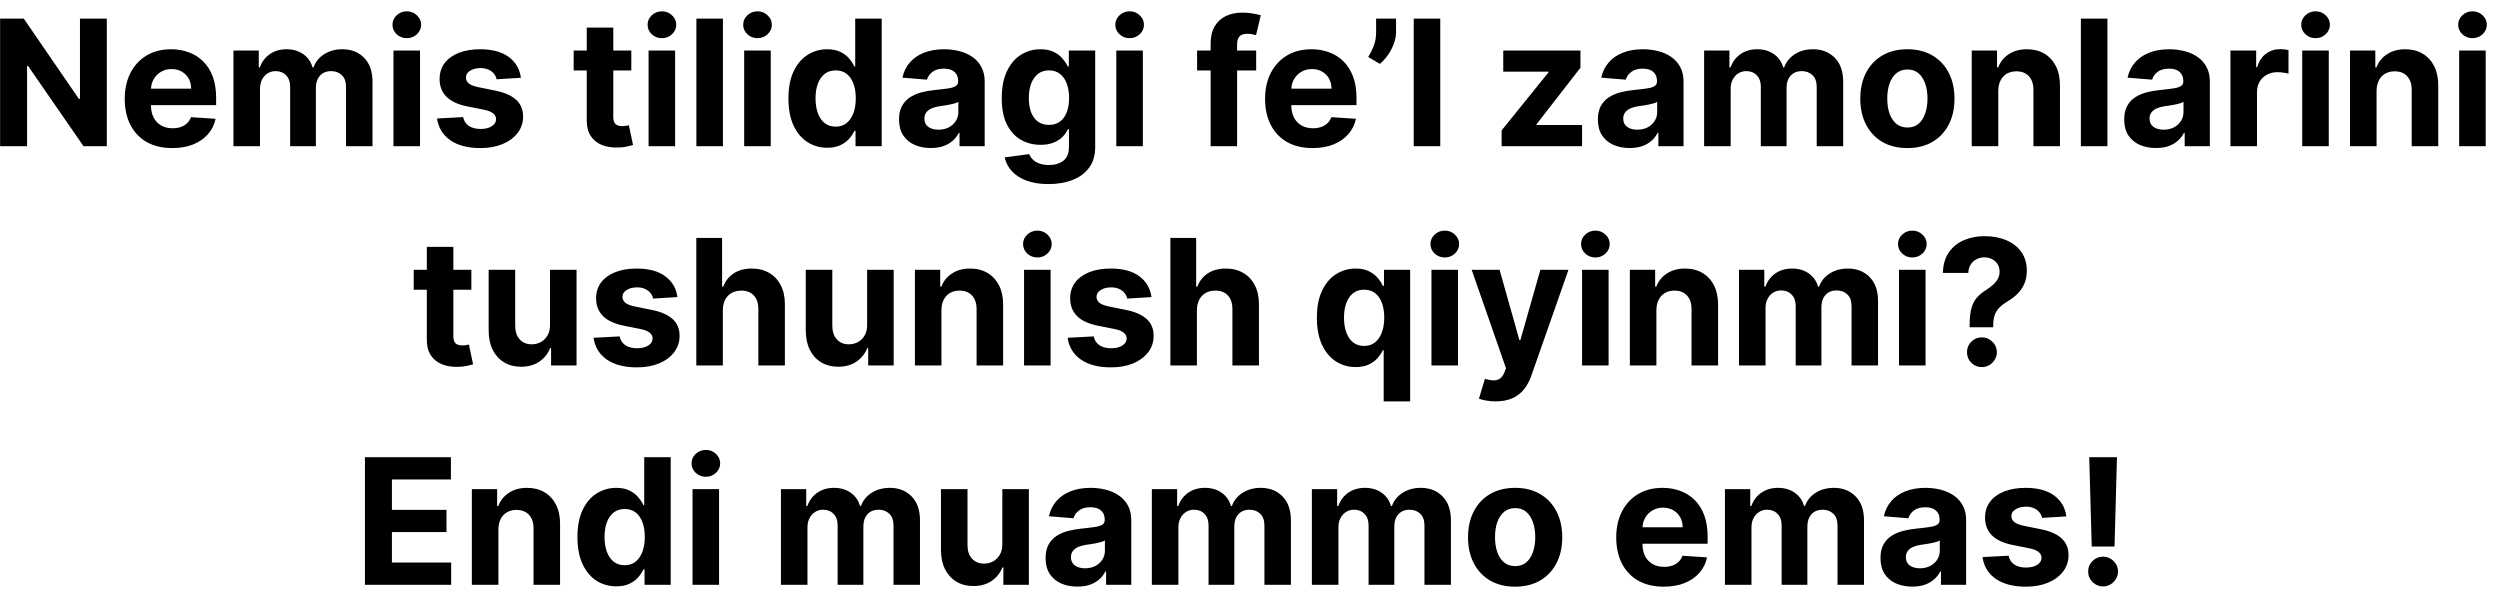 <?xml version="1.0" encoding="UTF-8"?> <svg xmlns="http://www.w3.org/2000/svg" width="171" height="41" viewBox="0 0 171 41" fill="none"><path d="M7.306 1.273V10H5.713L1.916 4.507H1.852V10H0.007V1.273H1.626L5.393 6.761H5.47V1.273H7.306ZM11.78 10.128C11.106 10.128 10.527 9.991 10.041 9.719C9.558 9.443 9.186 9.054 8.925 8.551C8.663 8.045 8.532 7.447 8.532 6.757C8.532 6.084 8.663 5.493 8.925 4.984C9.186 4.476 9.554 4.08 10.028 3.795C10.505 3.511 11.065 3.369 11.707 3.369C12.139 3.369 12.541 3.439 12.913 3.578C13.288 3.714 13.615 3.92 13.893 4.196C14.175 4.472 14.393 4.818 14.55 5.236C14.706 5.651 14.784 6.136 14.784 6.693V7.192H9.257V6.067H13.075C13.075 5.805 13.018 5.574 12.905 5.372C12.791 5.17 12.633 5.013 12.432 4.899C12.233 4.783 12.001 4.724 11.737 4.724C11.461 4.724 11.217 4.788 11.004 4.916C10.794 5.041 10.629 5.21 10.51 5.423C10.39 5.634 10.329 5.868 10.326 6.126V7.196C10.326 7.52 10.386 7.8 10.505 8.036C10.628 8.271 10.8 8.453 11.021 8.581C11.243 8.709 11.505 8.773 11.809 8.773C12.011 8.773 12.196 8.744 12.364 8.688C12.531 8.631 12.675 8.545 12.794 8.432C12.913 8.318 13.004 8.179 13.067 8.014L14.746 8.125C14.66 8.528 14.486 8.881 14.221 9.182C13.96 9.48 13.622 9.713 13.207 9.881C12.795 10.046 12.319 10.128 11.78 10.128ZM15.969 10V3.455H17.699V4.609H17.775C17.912 4.226 18.139 3.923 18.457 3.702C18.775 3.48 19.156 3.369 19.599 3.369C20.048 3.369 20.43 3.482 20.746 3.706C21.061 3.928 21.271 4.229 21.376 4.609H21.444C21.578 4.234 21.819 3.935 22.169 3.71C22.521 3.483 22.937 3.369 23.417 3.369C24.028 3.369 24.524 3.564 24.905 3.953C25.288 4.339 25.48 4.888 25.48 5.598V10H23.669V5.956C23.669 5.592 23.572 5.32 23.379 5.138C23.186 4.956 22.944 4.865 22.655 4.865C22.325 4.865 22.068 4.97 21.883 5.18C21.699 5.388 21.606 5.662 21.606 6.003V10H19.846V5.918C19.846 5.597 19.754 5.341 19.569 5.151C19.388 4.96 19.148 4.865 18.849 4.865C18.648 4.865 18.466 4.916 18.304 5.018C18.145 5.118 18.018 5.259 17.924 5.44C17.831 5.619 17.784 5.83 17.784 6.071V10H15.969ZM26.914 10V3.455H28.729V10H26.914ZM27.826 2.611C27.556 2.611 27.324 2.521 27.131 2.342C26.941 2.161 26.846 1.943 26.846 1.69C26.846 1.44 26.941 1.226 27.131 1.047C27.324 0.865 27.556 0.774 27.826 0.774C28.096 0.774 28.326 0.865 28.516 1.047C28.709 1.226 28.806 1.44 28.806 1.69C28.806 1.943 28.709 2.161 28.516 2.342C28.326 2.521 28.096 2.611 27.826 2.611ZM35.629 5.321L33.968 5.423C33.939 5.281 33.878 5.153 33.784 5.04C33.691 4.923 33.567 4.831 33.413 4.763C33.263 4.692 33.083 4.656 32.872 4.656C32.591 4.656 32.354 4.716 32.161 4.835C31.968 4.952 31.871 5.108 31.871 5.304C31.871 5.46 31.933 5.592 32.058 5.7C32.183 5.808 32.398 5.895 32.702 5.96L33.886 6.199C34.523 6.33 34.997 6.54 35.31 6.83C35.622 7.119 35.779 7.5 35.779 7.972C35.779 8.401 35.652 8.777 35.399 9.101C35.149 9.425 34.806 9.678 34.368 9.859C33.933 10.038 33.432 10.128 32.864 10.128C31.997 10.128 31.307 9.947 30.793 9.587C30.281 9.223 29.982 8.729 29.894 8.104L31.679 8.01C31.733 8.274 31.864 8.476 32.071 8.615C32.279 8.751 32.544 8.82 32.868 8.82C33.186 8.82 33.442 8.759 33.635 8.636C33.831 8.511 33.931 8.351 33.933 8.155C33.931 7.99 33.861 7.855 33.725 7.75C33.588 7.642 33.378 7.56 33.094 7.503L31.96 7.277C31.321 7.149 30.845 6.928 30.533 6.612C30.223 6.297 30.068 5.895 30.068 5.406C30.068 4.986 30.182 4.624 30.409 4.32C30.639 4.016 30.962 3.781 31.377 3.616C31.794 3.452 32.283 3.369 32.843 3.369C33.669 3.369 34.32 3.544 34.794 3.893C35.272 4.243 35.55 4.719 35.629 5.321ZM43.181 3.455V4.818H39.239V3.455H43.181ZM40.134 1.886H41.949V7.989C41.949 8.156 41.975 8.287 42.026 8.381C42.077 8.472 42.148 8.536 42.239 8.572C42.333 8.609 42.441 8.628 42.563 8.628C42.648 8.628 42.733 8.621 42.818 8.607C42.904 8.589 42.969 8.577 43.014 8.568L43.3 9.919C43.209 9.947 43.081 9.98 42.916 10.017C42.752 10.057 42.551 10.081 42.316 10.089C41.878 10.107 41.495 10.048 41.165 9.915C40.838 9.781 40.584 9.574 40.402 9.293C40.22 9.011 40.131 8.656 40.134 8.227V1.886ZM44.363 10V3.455H46.178V10H44.363ZM45.275 2.611C45.005 2.611 44.774 2.521 44.58 2.342C44.39 2.161 44.295 1.943 44.295 1.69C44.295 1.44 44.39 1.226 44.58 1.047C44.774 0.865 45.005 0.774 45.275 0.774C45.545 0.774 45.775 0.865 45.965 1.047C46.159 1.226 46.255 1.44 46.255 1.69C46.255 1.943 46.159 2.161 45.965 2.342C45.775 2.521 45.545 2.611 45.275 2.611ZM49.448 1.273V10H47.633V1.273H49.448ZM50.902 10V3.455H52.718V10H50.902ZM51.814 2.611C51.544 2.611 51.313 2.521 51.12 2.342C50.929 2.161 50.834 1.943 50.834 1.69C50.834 1.44 50.929 1.226 51.12 1.047C51.313 0.865 51.544 0.774 51.814 0.774C52.084 0.774 52.314 0.865 52.504 1.047C52.698 1.226 52.794 1.44 52.794 1.69C52.794 1.943 52.698 2.161 52.504 2.342C52.314 2.521 52.084 2.611 51.814 2.611ZM56.584 10.107C56.087 10.107 55.636 9.979 55.233 9.723C54.832 9.464 54.514 9.085 54.278 8.585C54.045 8.082 53.929 7.466 53.929 6.736C53.929 5.986 54.05 5.362 54.291 4.865C54.532 4.365 54.853 3.991 55.254 3.744C55.657 3.494 56.099 3.369 56.579 3.369C56.946 3.369 57.251 3.432 57.496 3.557C57.743 3.679 57.942 3.832 58.092 4.017C58.246 4.199 58.362 4.378 58.442 4.554H58.497V1.273H60.308V10H58.518V8.952H58.442C58.356 9.134 58.236 9.314 58.079 9.493C57.926 9.669 57.726 9.815 57.478 9.932C57.234 10.048 56.936 10.107 56.584 10.107ZM57.159 8.662C57.452 8.662 57.699 8.582 57.9 8.423C58.105 8.261 58.261 8.036 58.369 7.746C58.48 7.456 58.535 7.116 58.535 6.727C58.535 6.338 58.481 6 58.373 5.713C58.265 5.426 58.109 5.205 57.905 5.048C57.7 4.892 57.452 4.814 57.159 4.814C56.861 4.814 56.609 4.895 56.405 5.057C56.2 5.219 56.045 5.443 55.94 5.73C55.835 6.017 55.782 6.349 55.782 6.727C55.782 7.108 55.835 7.445 55.94 7.737C56.048 8.027 56.203 8.254 56.405 8.419C56.609 8.581 56.861 8.662 57.159 8.662ZM63.667 10.124C63.249 10.124 62.877 10.051 62.551 9.906C62.224 9.759 61.965 9.541 61.775 9.254C61.587 8.964 61.494 8.604 61.494 8.172C61.494 7.808 61.56 7.503 61.694 7.256C61.828 7.009 62.009 6.81 62.239 6.659C62.47 6.509 62.731 6.395 63.024 6.318C63.319 6.241 63.629 6.188 63.953 6.156C64.333 6.116 64.64 6.08 64.873 6.045C65.106 6.009 65.275 5.955 65.38 5.884C65.485 5.812 65.538 5.707 65.538 5.568V5.543C65.538 5.273 65.453 5.064 65.282 4.916C65.115 4.768 64.876 4.695 64.566 4.695C64.24 4.695 63.98 4.767 63.786 4.912C63.593 5.054 63.465 5.233 63.403 5.449L61.724 5.312C61.809 4.915 61.977 4.571 62.227 4.281C62.477 3.989 62.799 3.764 63.194 3.608C63.592 3.449 64.052 3.369 64.575 3.369C64.938 3.369 65.286 3.412 65.619 3.497C65.954 3.582 66.251 3.714 66.509 3.893C66.771 4.072 66.977 4.303 67.127 4.584C67.278 4.862 67.353 5.196 67.353 5.585V10H65.632V9.092H65.58C65.475 9.297 65.335 9.477 65.159 9.634C64.982 9.787 64.771 9.908 64.524 9.996C64.276 10.081 63.991 10.124 63.667 10.124ZM64.187 8.871C64.454 8.871 64.69 8.818 64.894 8.713C65.099 8.605 65.259 8.46 65.376 8.278C65.492 8.097 65.551 7.891 65.551 7.661V6.966C65.494 7.003 65.416 7.037 65.316 7.068C65.22 7.097 65.11 7.124 64.988 7.149C64.866 7.172 64.744 7.193 64.622 7.213C64.499 7.23 64.389 7.246 64.289 7.26C64.076 7.291 63.89 7.341 63.731 7.409C63.572 7.477 63.448 7.57 63.36 7.686C63.272 7.8 63.228 7.942 63.228 8.112C63.228 8.359 63.318 8.548 63.497 8.679C63.678 8.807 63.909 8.871 64.187 8.871ZM71.71 12.591C71.122 12.591 70.618 12.51 70.198 12.348C69.78 12.189 69.448 11.972 69.201 11.696C68.953 11.421 68.793 11.111 68.719 10.767L70.398 10.541C70.449 10.672 70.53 10.794 70.641 10.908C70.752 11.021 70.898 11.112 71.08 11.18C71.264 11.251 71.489 11.287 71.753 11.287C72.148 11.287 72.473 11.19 72.729 10.997C72.987 10.807 73.117 10.487 73.117 10.038V8.841H73.04C72.96 9.023 72.841 9.195 72.682 9.357C72.523 9.518 72.318 9.651 72.068 9.753C71.818 9.855 71.52 9.906 71.174 9.906C70.682 9.906 70.235 9.793 69.831 9.565C69.431 9.335 69.111 8.984 68.872 8.513C68.636 8.038 68.519 7.439 68.519 6.714C68.519 5.973 68.639 5.354 68.881 4.857C69.122 4.359 69.443 3.987 69.844 3.74C70.247 3.493 70.689 3.369 71.169 3.369C71.536 3.369 71.843 3.432 72.09 3.557C72.337 3.679 72.536 3.832 72.686 4.017C72.84 4.199 72.958 4.378 73.04 4.554H73.108V3.455H74.911V10.064C74.911 10.621 74.774 11.087 74.502 11.462C74.229 11.837 73.851 12.118 73.368 12.305C72.888 12.496 72.335 12.591 71.71 12.591ZM71.749 8.543C72.041 8.543 72.288 8.47 72.49 8.325C72.695 8.178 72.851 7.967 72.959 7.695C73.07 7.419 73.125 7.089 73.125 6.706C73.125 6.322 73.071 5.99 72.963 5.709C72.855 5.425 72.699 5.205 72.495 5.048C72.29 4.892 72.041 4.814 71.749 4.814C71.451 4.814 71.199 4.895 70.995 5.057C70.79 5.216 70.635 5.438 70.53 5.722C70.425 6.006 70.372 6.334 70.372 6.706C70.372 7.084 70.425 7.411 70.53 7.686C70.638 7.959 70.793 8.17 70.995 8.321C71.199 8.469 71.451 8.543 71.749 8.543ZM76.355 10V3.455H78.171V10H76.355ZM77.267 2.611C76.997 2.611 76.766 2.521 76.573 2.342C76.382 2.161 76.287 1.943 76.287 1.69C76.287 1.44 76.382 1.226 76.573 1.047C76.766 0.865 76.997 0.774 77.267 0.774C77.537 0.774 77.767 0.865 77.958 1.047C78.151 1.226 78.247 1.44 78.247 1.69C78.247 1.943 78.151 2.161 77.958 2.342C77.767 2.521 77.537 2.611 77.267 2.611ZM85.922 3.455V4.818H81.882V3.455H85.922ZM82.807 10V2.982C82.807 2.507 82.899 2.114 83.084 1.801C83.272 1.489 83.527 1.254 83.851 1.098C84.175 0.942 84.543 0.864 84.955 0.864C85.233 0.864 85.487 0.885 85.718 0.928C85.951 0.97 86.124 1.009 86.237 1.043L85.913 2.406C85.843 2.384 85.754 2.362 85.649 2.342C85.547 2.322 85.442 2.312 85.334 2.312C85.067 2.312 84.881 2.375 84.776 2.5C84.671 2.622 84.618 2.794 84.618 3.016V10H82.807ZM89.78 10.128C89.106 10.128 88.527 9.991 88.041 9.719C87.558 9.443 87.186 9.054 86.924 8.551C86.663 8.045 86.532 7.447 86.532 6.757C86.532 6.084 86.663 5.493 86.924 4.984C87.186 4.476 87.554 4.08 88.028 3.795C88.505 3.511 89.065 3.369 89.707 3.369C90.139 3.369 90.541 3.439 90.913 3.578C91.288 3.714 91.615 3.92 91.893 4.196C92.174 4.472 92.393 4.818 92.549 5.236C92.706 5.651 92.784 6.136 92.784 6.693V7.192H87.257V6.067H91.075C91.075 5.805 91.018 5.574 90.905 5.372C90.791 5.17 90.633 5.013 90.432 4.899C90.233 4.783 90.001 4.724 89.737 4.724C89.462 4.724 89.217 4.788 89.004 4.916C88.794 5.041 88.629 5.21 88.51 5.423C88.39 5.634 88.329 5.868 88.326 6.126V7.196C88.326 7.52 88.386 7.8 88.505 8.036C88.628 8.271 88.799 8.453 89.021 8.581C89.243 8.709 89.505 8.773 89.809 8.773C90.011 8.773 90.196 8.744 90.364 8.688C90.531 8.631 90.674 8.545 90.794 8.432C90.913 8.318 91.004 8.179 91.067 8.014L92.746 8.125C92.66 8.528 92.486 8.881 92.221 9.182C91.96 9.48 91.622 9.713 91.207 9.881C90.795 10.046 90.319 10.128 89.78 10.128ZM95.49 1.273V2.193C95.49 2.455 95.439 2.722 95.337 2.994C95.237 3.264 95.103 3.52 94.936 3.761C94.768 4 94.585 4.203 94.386 4.371L93.585 3.898C93.727 3.673 93.852 3.425 93.96 3.152C94.071 2.879 94.126 2.562 94.126 2.202V1.273H95.49ZM98.514 1.273V10H96.699V1.273H98.514ZM102.712 10V8.918L105.916 4.95V4.903H102.823V3.455H108.102V4.635L105.094 8.504V8.551H108.213V10H102.712ZM111.468 10.124C111.05 10.124 110.678 10.051 110.351 9.906C110.025 9.759 109.766 9.541 109.576 9.254C109.388 8.964 109.295 8.604 109.295 8.172C109.295 7.808 109.361 7.503 109.495 7.256C109.628 7.009 109.81 6.81 110.04 6.659C110.27 6.509 110.532 6.395 110.824 6.318C111.12 6.241 111.43 6.188 111.753 6.156C112.134 6.116 112.441 6.08 112.674 6.045C112.907 6.009 113.076 5.955 113.181 5.884C113.286 5.812 113.339 5.707 113.339 5.568V5.543C113.339 5.273 113.253 5.064 113.083 4.916C112.915 4.768 112.677 4.695 112.367 4.695C112.04 4.695 111.78 4.767 111.587 4.912C111.394 5.054 111.266 5.233 111.204 5.449L109.525 5.312C109.61 4.915 109.778 4.571 110.028 4.281C110.278 3.989 110.6 3.764 110.995 3.608C111.393 3.449 111.853 3.369 112.376 3.369C112.739 3.369 113.087 3.412 113.42 3.497C113.755 3.582 114.052 3.714 114.31 3.893C114.572 4.072 114.778 4.303 114.928 4.584C115.079 4.862 115.154 5.196 115.154 5.585V10H113.432V9.092H113.381C113.276 9.297 113.135 9.477 112.959 9.634C112.783 9.787 112.572 9.908 112.324 9.996C112.077 10.081 111.792 10.124 111.468 10.124ZM111.988 8.871C112.255 8.871 112.491 8.818 112.695 8.713C112.9 8.605 113.06 8.46 113.177 8.278C113.293 8.097 113.351 7.891 113.351 7.661V6.966C113.295 7.003 113.216 7.037 113.117 7.068C113.02 7.097 112.911 7.124 112.789 7.149C112.667 7.172 112.545 7.193 112.422 7.213C112.3 7.23 112.189 7.246 112.09 7.26C111.877 7.291 111.691 7.341 111.532 7.409C111.373 7.477 111.249 7.57 111.161 7.686C111.073 7.8 111.029 7.942 111.029 8.112C111.029 8.359 111.118 8.548 111.297 8.679C111.479 8.807 111.709 8.871 111.988 8.871ZM116.562 10V3.455H118.292V4.609H118.369C118.506 4.226 118.733 3.923 119.051 3.702C119.369 3.48 119.75 3.369 120.193 3.369C120.642 3.369 121.024 3.482 121.339 3.706C121.655 3.928 121.865 4.229 121.97 4.609H122.038C122.172 4.234 122.413 3.935 122.763 3.71C123.115 3.483 123.531 3.369 124.011 3.369C124.622 3.369 125.118 3.564 125.498 3.953C125.882 4.339 126.074 4.888 126.074 5.598V10H124.263V5.956C124.263 5.592 124.166 5.32 123.973 5.138C123.78 4.956 123.538 4.865 123.248 4.865C122.919 4.865 122.662 4.97 122.477 5.18C122.292 5.388 122.2 5.662 122.2 6.003V10H120.44V5.918C120.44 5.597 120.348 5.341 120.163 5.151C119.981 4.96 119.741 4.865 119.443 4.865C119.241 4.865 119.059 4.916 118.898 5.018C118.738 5.118 118.612 5.259 118.518 5.44C118.425 5.619 118.378 5.83 118.378 6.071V10H116.562ZM130.465 10.128C129.803 10.128 129.231 9.987 128.748 9.706C128.268 9.422 127.897 9.027 127.635 8.521C127.374 8.013 127.243 7.423 127.243 6.753C127.243 6.077 127.374 5.486 127.635 4.98C127.897 4.472 128.268 4.077 128.748 3.795C129.231 3.511 129.803 3.369 130.465 3.369C131.127 3.369 131.698 3.511 132.178 3.795C132.661 4.077 133.033 4.472 133.295 4.98C133.556 5.486 133.687 6.077 133.687 6.753C133.687 7.423 133.556 8.013 133.295 8.521C133.033 9.027 132.661 9.422 132.178 9.706C131.698 9.987 131.127 10.128 130.465 10.128ZM130.474 8.722C130.775 8.722 131.026 8.636 131.228 8.466C131.43 8.293 131.581 8.057 131.684 7.759C131.789 7.46 131.841 7.121 131.841 6.74C131.841 6.359 131.789 6.02 131.684 5.722C131.581 5.423 131.43 5.188 131.228 5.014C131.026 4.841 130.775 4.754 130.474 4.754C130.17 4.754 129.914 4.841 129.706 5.014C129.502 5.188 129.347 5.423 129.242 5.722C129.14 6.02 129.089 6.359 129.089 6.74C129.089 7.121 129.14 7.46 129.242 7.759C129.347 8.057 129.502 8.293 129.706 8.466C129.914 8.636 130.17 8.722 130.474 8.722ZM136.682 6.216V10H134.867V3.455H136.597V4.609H136.674C136.819 4.229 137.062 3.928 137.403 3.706C137.743 3.482 138.157 3.369 138.643 3.369C139.097 3.369 139.493 3.469 139.831 3.668C140.17 3.866 140.432 4.151 140.62 4.52C140.807 4.886 140.901 5.324 140.901 5.832V10H139.086V6.156C139.089 5.756 138.986 5.443 138.779 5.219C138.572 4.991 138.286 4.878 137.922 4.878C137.678 4.878 137.462 4.93 137.275 5.036C137.09 5.141 136.945 5.294 136.84 5.496C136.738 5.695 136.685 5.935 136.682 6.216ZM144.147 1.273V10H142.332V1.273H144.147ZM147.468 10.124C147.05 10.124 146.678 10.051 146.351 9.906C146.025 9.759 145.766 9.541 145.576 9.254C145.388 8.964 145.295 8.604 145.295 8.172C145.295 7.808 145.361 7.503 145.495 7.256C145.628 7.009 145.81 6.81 146.04 6.659C146.27 6.509 146.532 6.395 146.824 6.318C147.12 6.241 147.43 6.188 147.753 6.156C148.134 6.116 148.441 6.08 148.674 6.045C148.907 6.009 149.076 5.955 149.181 5.884C149.286 5.812 149.339 5.707 149.339 5.568V5.543C149.339 5.273 149.253 5.064 149.083 4.916C148.915 4.768 148.677 4.695 148.367 4.695C148.04 4.695 147.78 4.767 147.587 4.912C147.394 5.054 147.266 5.233 147.204 5.449L145.525 5.312C145.61 4.915 145.778 4.571 146.028 4.281C146.278 3.989 146.6 3.764 146.995 3.608C147.393 3.449 147.853 3.369 148.376 3.369C148.739 3.369 149.087 3.412 149.42 3.497C149.755 3.582 150.052 3.714 150.31 3.893C150.572 4.072 150.778 4.303 150.928 4.584C151.079 4.862 151.154 5.196 151.154 5.585V10H149.432V9.092H149.381C149.276 9.297 149.135 9.477 148.959 9.634C148.783 9.787 148.572 9.908 148.324 9.996C148.077 10.081 147.792 10.124 147.468 10.124ZM147.988 8.871C148.255 8.871 148.491 8.818 148.695 8.713C148.9 8.605 149.06 8.46 149.177 8.278C149.293 8.097 149.351 7.891 149.351 7.661V6.966C149.295 7.003 149.216 7.037 149.117 7.068C149.02 7.097 148.911 7.124 148.789 7.149C148.667 7.172 148.545 7.193 148.422 7.213C148.3 7.23 148.189 7.246 148.09 7.26C147.877 7.291 147.691 7.341 147.532 7.409C147.373 7.477 147.249 7.57 147.161 7.686C147.073 7.8 147.029 7.942 147.029 8.112C147.029 8.359 147.118 8.548 147.297 8.679C147.479 8.807 147.709 8.871 147.988 8.871ZM152.562 10V3.455H154.322V4.597H154.39C154.51 4.19 154.71 3.884 154.991 3.676C155.273 3.466 155.596 3.361 155.963 3.361C156.054 3.361 156.152 3.366 156.257 3.378C156.362 3.389 156.454 3.405 156.534 3.425V5.036C156.449 5.01 156.331 4.987 156.18 4.967C156.03 4.947 155.892 4.938 155.767 4.938C155.5 4.938 155.261 4.996 155.051 5.112C154.844 5.226 154.679 5.385 154.557 5.589C154.437 5.794 154.378 6.03 154.378 6.297V10H152.562ZM157.472 10V3.455H159.288V10H157.472ZM158.384 2.611C158.115 2.611 157.883 2.521 157.69 2.342C157.499 2.161 157.404 1.943 157.404 1.69C157.404 1.44 157.499 1.226 157.69 1.047C157.883 0.865 158.115 0.774 158.384 0.774C158.654 0.774 158.884 0.865 159.075 1.047C159.268 1.226 159.365 1.44 159.365 1.69C159.365 1.943 159.268 2.161 159.075 2.342C158.884 2.521 158.654 2.611 158.384 2.611ZM162.557 6.216V10H160.742V3.455H162.472V4.609H162.549C162.694 4.229 162.937 3.928 163.278 3.706C163.618 3.482 164.032 3.369 164.518 3.369C164.972 3.369 165.368 3.469 165.706 3.668C166.045 3.866 166.307 4.151 166.495 4.52C166.682 4.886 166.776 5.324 166.776 5.832V10H164.961V6.156C164.964 5.756 164.861 5.443 164.654 5.219C164.447 4.991 164.161 4.878 163.797 4.878C163.553 4.878 163.337 4.93 163.15 5.036C162.965 5.141 162.82 5.294 162.715 5.496C162.613 5.695 162.56 5.935 162.557 6.216ZM168.207 10V3.455H170.022V10H168.207ZM169.119 2.611C168.849 2.611 168.617 2.521 168.424 2.342C168.234 2.161 168.139 1.943 168.139 1.69C168.139 1.44 168.234 1.226 168.424 1.047C168.617 0.865 168.849 0.774 169.119 0.774C169.389 0.774 169.619 0.865 169.809 1.047C170.002 1.226 170.099 1.44 170.099 1.69C170.099 1.943 170.002 2.161 169.809 2.342C169.619 2.521 169.389 2.611 169.119 2.611ZM32.241 18.454V19.818H28.299V18.454H32.241ZM29.194 16.886H31.01V22.989C31.01 23.156 31.035 23.287 31.086 23.381C31.137 23.472 31.209 23.535 31.299 23.572C31.393 23.609 31.501 23.628 31.623 23.628C31.709 23.628 31.794 23.621 31.879 23.607C31.964 23.59 32.029 23.577 32.075 23.568L32.36 24.919C32.27 24.947 32.142 24.98 31.977 25.017C31.812 25.057 31.612 25.081 31.376 25.09C30.939 25.107 30.555 25.048 30.226 24.915C29.899 24.781 29.645 24.574 29.463 24.293C29.281 24.011 29.191 23.656 29.194 23.227V16.886ZM37.621 22.213V18.454H39.436V25H37.694V23.811H37.625C37.478 24.195 37.232 24.503 36.888 24.736C36.547 24.969 36.131 25.085 35.64 25.085C35.202 25.085 34.817 24.986 34.485 24.787C34.152 24.588 33.892 24.305 33.705 23.939C33.52 23.572 33.426 23.134 33.424 22.622V18.454H35.239V22.298C35.242 22.685 35.346 22.99 35.55 23.215C35.755 23.439 36.029 23.551 36.373 23.551C36.591 23.551 36.796 23.501 36.986 23.402C37.176 23.3 37.33 23.149 37.446 22.95C37.566 22.751 37.624 22.506 37.621 22.213ZM46.334 20.321L44.673 20.423C44.644 20.281 44.583 20.153 44.489 20.04C44.396 19.923 44.272 19.831 44.119 19.763C43.968 19.692 43.788 19.656 43.577 19.656C43.296 19.656 43.059 19.716 42.866 19.835C42.673 19.952 42.576 20.108 42.576 20.304C42.576 20.46 42.639 20.592 42.764 20.7C42.889 20.808 43.103 20.895 43.407 20.96L44.592 21.199C45.228 21.329 45.702 21.54 46.015 21.829C46.327 22.119 46.484 22.5 46.484 22.972C46.484 23.401 46.357 23.777 46.104 24.101C45.854 24.425 45.511 24.678 45.073 24.859C44.639 25.038 44.137 25.128 43.569 25.128C42.702 25.128 42.012 24.947 41.498 24.587C40.986 24.223 40.687 23.729 40.599 23.104L42.384 23.01C42.438 23.274 42.569 23.476 42.776 23.615C42.984 23.751 43.249 23.82 43.573 23.82C43.891 23.82 44.147 23.759 44.34 23.636C44.536 23.511 44.636 23.351 44.639 23.155C44.636 22.99 44.566 22.855 44.43 22.75C44.293 22.642 44.083 22.56 43.799 22.503L42.666 22.277C42.026 22.149 41.55 21.928 41.238 21.612C40.928 21.297 40.773 20.895 40.773 20.406C40.773 19.986 40.887 19.624 41.114 19.32C41.344 19.016 41.667 18.781 42.082 18.616C42.499 18.452 42.988 18.369 43.548 18.369C44.374 18.369 45.025 18.544 45.499 18.893C45.977 19.243 46.255 19.719 46.334 20.321ZM49.442 21.216V25H47.627V16.273H49.391V19.609H49.468C49.615 19.223 49.854 18.921 50.184 18.702C50.513 18.48 50.926 18.369 51.424 18.369C51.878 18.369 52.275 18.469 52.613 18.668C52.953 18.864 53.218 19.146 53.405 19.516C53.596 19.882 53.689 20.321 53.686 20.832V25H51.871V21.156C51.874 20.753 51.772 20.439 51.564 20.215C51.36 19.99 51.073 19.878 50.703 19.878C50.456 19.878 50.238 19.93 50.047 20.035C49.86 20.141 49.712 20.294 49.604 20.496C49.499 20.695 49.445 20.935 49.442 21.216ZM59.312 22.213V18.454H61.128V25H59.385V23.811H59.317C59.169 24.195 58.923 24.503 58.58 24.736C58.239 24.969 57.822 25.085 57.331 25.085C56.894 25.085 56.508 24.986 56.176 24.787C55.844 24.588 55.584 24.305 55.396 23.939C55.212 23.572 55.118 23.134 55.115 22.622V18.454H56.93V22.298C56.933 22.685 57.037 22.99 57.242 23.215C57.446 23.439 57.72 23.551 58.064 23.551C58.283 23.551 58.487 23.501 58.678 23.402C58.868 23.3 59.021 23.149 59.138 22.95C59.257 22.751 59.315 22.506 59.312 22.213ZM64.395 21.216V25H62.58V18.454H64.31V19.609H64.387C64.532 19.229 64.775 18.928 65.115 18.706C65.456 18.482 65.87 18.369 66.356 18.369C66.81 18.369 67.206 18.469 67.544 18.668C67.882 18.866 68.145 19.151 68.333 19.52C68.52 19.886 68.614 20.324 68.614 20.832V25H66.799V21.156C66.802 20.756 66.699 20.443 66.492 20.219C66.284 19.991 65.999 19.878 65.635 19.878C65.391 19.878 65.175 19.93 64.988 20.035C64.803 20.141 64.658 20.294 64.553 20.496C64.451 20.695 64.398 20.935 64.395 21.216ZM70.045 25V18.454H71.86V25H70.045ZM70.957 17.611C70.687 17.611 70.455 17.521 70.262 17.342C70.072 17.16 69.977 16.943 69.977 16.69C69.977 16.44 70.072 16.226 70.262 16.047C70.455 15.865 70.687 15.774 70.957 15.774C71.227 15.774 71.457 15.865 71.647 16.047C71.84 16.226 71.937 16.44 71.937 16.69C71.937 16.943 71.84 17.16 71.647 17.342C71.457 17.521 71.227 17.611 70.957 17.611ZM78.76 20.321L77.098 20.423C77.07 20.281 77.009 20.153 76.915 20.04C76.821 19.923 76.698 19.831 76.544 19.763C76.394 19.692 76.213 19.656 76.003 19.656C75.722 19.656 75.485 19.716 75.291 19.835C75.098 19.952 75.002 20.108 75.002 20.304C75.002 20.46 75.064 20.592 75.189 20.7C75.314 20.808 75.529 20.895 75.833 20.96L77.017 21.199C77.654 21.329 78.128 21.54 78.441 21.829C78.753 22.119 78.909 22.5 78.909 22.972C78.909 23.401 78.783 23.777 78.53 24.101C78.28 24.425 77.936 24.678 77.499 24.859C77.064 25.038 76.563 25.128 75.995 25.128C75.128 25.128 74.438 24.947 73.924 24.587C73.412 24.223 73.113 23.729 73.025 23.104L74.81 23.01C74.864 23.274 74.995 23.476 75.202 23.615C75.409 23.751 75.675 23.82 75.999 23.82C76.317 23.82 76.573 23.759 76.766 23.636C76.962 23.511 77.061 23.351 77.064 23.155C77.061 22.99 76.992 22.855 76.856 22.75C76.719 22.642 76.509 22.56 76.225 22.503L75.091 22.277C74.452 22.149 73.976 21.928 73.664 21.612C73.354 21.297 73.199 20.895 73.199 20.406C73.199 19.986 73.313 19.624 73.54 19.32C73.77 19.016 74.093 18.781 74.507 18.616C74.925 18.452 75.414 18.369 75.973 18.369C76.8 18.369 77.451 18.544 77.925 18.893C78.402 19.243 78.681 19.719 78.76 20.321ZM81.868 21.216V25H80.053V16.273H81.817V19.609H81.894C82.041 19.223 82.28 18.921 82.609 18.702C82.939 18.48 83.352 18.369 83.849 18.369C84.304 18.369 84.7 18.469 85.038 18.668C85.379 18.864 85.644 19.146 85.831 19.516C86.021 19.882 86.115 20.321 86.112 20.832V25H84.297V21.156C84.3 20.753 84.197 20.439 83.99 20.215C83.785 19.99 83.499 19.878 83.129 19.878C82.882 19.878 82.663 19.93 82.473 20.035C82.285 20.141 82.138 20.294 82.03 20.496C81.925 20.695 81.871 20.935 81.868 21.216ZM94.644 27.454V23.952H94.588C94.503 24.134 94.382 24.314 94.226 24.493C94.072 24.669 93.872 24.815 93.625 24.932C93.381 25.048 93.082 25.107 92.73 25.107C92.233 25.107 91.783 24.979 91.379 24.723C90.979 24.465 90.66 24.085 90.425 23.585C90.192 23.082 90.075 22.466 90.075 21.736C90.075 20.986 90.196 20.362 90.438 19.865C90.679 19.365 91 18.991 91.401 18.744C91.804 18.494 92.246 18.369 92.726 18.369C93.092 18.369 93.398 18.432 93.642 18.557C93.889 18.679 94.088 18.832 94.239 19.017C94.392 19.199 94.508 19.378 94.588 19.554H94.665V18.454H96.454V27.454H94.644ZM93.305 23.662C93.598 23.662 93.845 23.582 94.047 23.423C94.251 23.261 94.408 23.035 94.516 22.746C94.626 22.456 94.682 22.116 94.682 21.727C94.682 21.338 94.628 21 94.52 20.713C94.412 20.426 94.256 20.204 94.051 20.048C93.847 19.892 93.598 19.814 93.305 19.814C93.007 19.814 92.756 19.895 92.551 20.057C92.347 20.219 92.192 20.443 92.087 20.73C91.981 21.017 91.929 21.349 91.929 21.727C91.929 22.108 91.981 22.445 92.087 22.737C92.195 23.027 92.349 23.254 92.551 23.419C92.756 23.581 93.007 23.662 93.305 23.662ZM97.912 25V18.454H99.727V25H97.912ZM98.824 17.611C98.554 17.611 98.322 17.521 98.129 17.342C97.939 17.16 97.844 16.943 97.844 16.69C97.844 16.44 97.939 16.226 98.129 16.047C98.322 15.865 98.554 15.774 98.824 15.774C99.094 15.774 99.324 15.865 99.514 16.047C99.707 16.226 99.804 16.44 99.804 16.69C99.804 16.943 99.707 17.16 99.514 17.342C99.324 17.521 99.094 17.611 98.824 17.611ZM102.302 27.454C102.072 27.454 101.856 27.436 101.654 27.399C101.456 27.365 101.291 27.321 101.16 27.267L101.569 25.912C101.782 25.977 101.974 26.013 102.145 26.018C102.318 26.024 102.467 25.984 102.592 25.899C102.72 25.814 102.824 25.669 102.903 25.465L103.01 25.188L100.662 18.454H102.571L103.926 23.261H103.994L105.362 18.454H107.284L104.74 25.707C104.618 26.06 104.451 26.366 104.241 26.628C104.034 26.892 103.771 27.095 103.453 27.237C103.135 27.382 102.751 27.454 102.302 27.454ZM108.213 25V18.454H110.028V25H108.213ZM109.125 17.611C108.855 17.611 108.623 17.521 108.43 17.342C108.24 17.16 108.145 16.943 108.145 16.69C108.145 16.44 108.24 16.226 108.43 16.047C108.623 15.865 108.855 15.774 109.125 15.774C109.395 15.774 109.625 15.865 109.815 16.047C110.008 16.226 110.105 16.44 110.105 16.69C110.105 16.943 110.008 17.16 109.815 17.342C109.625 17.521 109.395 17.611 109.125 17.611ZM113.298 21.216V25H111.482V18.454H113.212V19.609H113.289C113.434 19.229 113.677 18.928 114.018 18.706C114.359 18.482 114.772 18.369 115.258 18.369C115.712 18.369 116.109 18.469 116.447 18.668C116.785 18.866 117.048 19.151 117.235 19.52C117.423 19.886 117.516 20.324 117.516 20.832V25H115.701V21.156C115.704 20.756 115.602 20.443 115.394 20.219C115.187 19.991 114.901 19.878 114.538 19.878C114.293 19.878 114.077 19.93 113.89 20.035C113.705 20.141 113.56 20.294 113.455 20.496C113.353 20.695 113.3 20.935 113.298 21.216ZM118.947 25V18.454H120.677V19.609H120.754C120.89 19.226 121.118 18.923 121.436 18.702C121.754 18.48 122.135 18.369 122.578 18.369C123.027 18.369 123.409 18.482 123.724 18.706C124.039 18.928 124.25 19.229 124.355 19.609H124.423C124.556 19.234 124.798 18.935 125.147 18.71C125.5 18.483 125.916 18.369 126.396 18.369C127.007 18.369 127.502 18.564 127.883 18.953C128.267 19.34 128.458 19.888 128.458 20.598V25H126.647V20.956C126.647 20.592 126.551 20.32 126.358 20.138C126.164 19.956 125.923 19.865 125.633 19.865C125.304 19.865 125.047 19.97 124.862 20.18C124.677 20.388 124.585 20.662 124.585 21.003V25H122.825V20.918C122.825 20.597 122.733 20.341 122.548 20.151C122.366 19.96 122.126 19.865 121.828 19.865C121.626 19.865 121.444 19.916 121.282 20.018C121.123 20.118 120.997 20.259 120.903 20.44C120.809 20.619 120.762 20.829 120.762 21.071V25H118.947ZM129.892 25V18.454H131.708V25H129.892ZM130.804 17.611C130.534 17.611 130.303 17.521 130.11 17.342C129.919 17.16 129.824 16.943 129.824 16.69C129.824 16.44 129.919 16.226 130.11 16.047C130.303 15.865 130.534 15.774 130.804 15.774C131.074 15.774 131.304 15.865 131.495 16.047C131.688 16.226 131.784 16.44 131.784 16.69C131.784 16.943 131.688 17.16 131.495 17.342C131.304 17.521 131.074 17.611 130.804 17.611ZM134.722 22.384V22.239C134.724 21.741 134.768 21.345 134.854 21.05C134.942 20.754 135.07 20.516 135.237 20.334C135.405 20.152 135.607 19.987 135.842 19.84C136.018 19.726 136.176 19.608 136.315 19.486C136.455 19.364 136.565 19.229 136.648 19.081C136.73 18.93 136.771 18.763 136.771 18.578C136.771 18.382 136.724 18.21 136.631 18.062C136.537 17.915 136.411 17.801 136.251 17.722C136.095 17.642 135.922 17.602 135.732 17.602C135.547 17.602 135.372 17.643 135.207 17.726C135.043 17.805 134.908 17.925 134.803 18.084C134.697 18.24 134.641 18.435 134.632 18.668H132.893C132.908 18.099 133.044 17.631 133.303 17.261C133.561 16.889 133.903 16.612 134.33 16.43C134.756 16.246 135.226 16.153 135.74 16.153C136.305 16.153 136.805 16.247 137.24 16.435C137.675 16.619 138.016 16.888 138.263 17.24C138.51 17.592 138.634 18.017 138.634 18.514C138.634 18.847 138.578 19.142 138.467 19.401C138.359 19.656 138.207 19.884 138.011 20.082C137.815 20.278 137.584 20.456 137.317 20.615C137.092 20.749 136.908 20.888 136.763 21.033C136.621 21.178 136.514 21.345 136.443 21.535C136.375 21.726 136.339 21.96 136.337 22.239V22.384H134.722ZM135.565 25.111C135.281 25.111 135.038 25.011 134.837 24.812C134.638 24.611 134.54 24.369 134.543 24.088C134.54 23.81 134.638 23.571 134.837 23.372C135.038 23.173 135.281 23.074 135.565 23.074C135.835 23.074 136.072 23.173 136.277 23.372C136.482 23.571 136.585 23.81 136.588 24.088C136.585 24.276 136.536 24.447 136.439 24.604C136.345 24.757 136.222 24.881 136.068 24.974C135.915 25.065 135.747 25.111 135.565 25.111ZM24.962 40V31.273H30.842V32.794H26.807V34.874H30.54V36.395H26.807V38.479H30.859V40H24.962ZM34.091 36.216V40H32.275V33.455H34.005V34.609H34.082C34.227 34.229 34.47 33.928 34.811 33.706C35.152 33.481 35.565 33.369 36.051 33.369C36.505 33.369 36.902 33.469 37.24 33.668C37.578 33.867 37.841 34.151 38.028 34.52C38.216 34.886 38.309 35.324 38.309 35.832V40H36.494V36.156C36.497 35.756 36.395 35.443 36.187 35.219C35.98 34.992 35.694 34.878 35.331 34.878C35.086 34.878 34.87 34.93 34.683 35.035C34.498 35.141 34.353 35.294 34.248 35.496C34.146 35.695 34.093 35.935 34.091 36.216ZM42.152 40.106C41.655 40.106 41.205 39.979 40.801 39.723C40.401 39.465 40.082 39.085 39.847 38.585C39.614 38.082 39.497 37.466 39.497 36.736C39.497 35.986 39.618 35.362 39.859 34.865C40.101 34.365 40.422 33.992 40.822 33.744C41.226 33.494 41.668 33.369 42.148 33.369C42.514 33.369 42.82 33.432 43.064 33.557C43.311 33.679 43.51 33.832 43.66 34.017C43.814 34.199 43.93 34.378 44.01 34.554H44.065V31.273H45.876V40H44.087V38.952H44.01C43.925 39.133 43.804 39.314 43.648 39.493C43.494 39.669 43.294 39.815 43.047 39.932C42.803 40.048 42.504 40.106 42.152 40.106ZM42.727 38.662C43.02 38.662 43.267 38.582 43.469 38.423C43.673 38.261 43.83 38.035 43.938 37.746C44.048 37.456 44.104 37.117 44.104 36.727C44.104 36.338 44.05 36 43.942 35.713C43.834 35.426 43.678 35.205 43.473 35.048C43.269 34.892 43.02 34.814 42.727 34.814C42.429 34.814 42.178 34.895 41.973 35.057C41.769 35.219 41.614 35.443 41.508 35.73C41.403 36.017 41.351 36.349 41.351 36.727C41.351 37.108 41.403 37.445 41.508 37.737C41.617 38.027 41.771 38.254 41.973 38.419C42.178 38.581 42.429 38.662 42.727 38.662ZM47.369 40V33.455H49.184V40H47.369ZM48.281 32.611C48.011 32.611 47.779 32.521 47.586 32.342C47.396 32.16 47.301 31.943 47.301 31.69C47.301 31.44 47.396 31.226 47.586 31.047C47.779 30.865 48.011 30.774 48.281 30.774C48.551 30.774 48.781 30.865 48.971 31.047C49.164 31.226 49.261 31.44 49.261 31.69C49.261 31.943 49.164 32.16 48.971 32.342C48.781 32.521 48.551 32.611 48.281 32.611ZM53.416 40V33.455H55.146V34.609H55.223C55.359 34.226 55.586 33.923 55.904 33.702C56.223 33.48 56.603 33.369 57.047 33.369C57.495 33.369 57.877 33.481 58.193 33.706C58.508 33.928 58.718 34.229 58.824 34.609H58.892C59.025 34.234 59.267 33.935 59.616 33.71C59.968 33.483 60.385 33.369 60.865 33.369C61.475 33.369 61.971 33.564 62.352 33.953C62.735 34.34 62.927 34.888 62.927 35.598V40H61.116V35.956C61.116 35.592 61.02 35.32 60.826 35.138C60.633 34.956 60.392 34.865 60.102 34.865C59.772 34.865 59.515 34.97 59.331 35.18C59.146 35.388 59.054 35.662 59.054 36.003V40H57.294V35.918C57.294 35.597 57.201 35.341 57.017 35.151C56.835 34.96 56.595 34.865 56.297 34.865C56.095 34.865 55.913 34.916 55.751 35.019C55.592 35.118 55.466 35.258 55.372 35.44C55.278 35.619 55.231 35.83 55.231 36.071V40H53.416ZM68.559 37.213V33.455H70.374V40H68.631V38.811H68.563C68.415 39.195 68.169 39.503 67.826 39.736C67.485 39.969 67.069 40.085 66.577 40.085C66.14 40.085 65.755 39.986 65.422 39.787C65.09 39.588 64.83 39.305 64.642 38.939C64.458 38.572 64.364 38.133 64.361 37.622V33.455H66.177V37.298C66.179 37.685 66.283 37.99 66.488 38.215C66.692 38.439 66.966 38.551 67.31 38.551C67.529 38.551 67.733 38.501 67.924 38.402C68.114 38.3 68.267 38.149 68.384 37.95C68.503 37.751 68.561 37.506 68.559 37.213ZM73.692 40.124C73.275 40.124 72.903 40.051 72.576 39.906C72.249 39.758 71.991 39.541 71.8 39.254C71.613 38.965 71.519 38.604 71.519 38.172C71.519 37.808 71.586 37.503 71.719 37.256C71.853 37.008 72.035 36.81 72.265 36.659C72.495 36.508 72.756 36.395 73.049 36.318C73.344 36.242 73.654 36.188 73.978 36.156C74.359 36.117 74.665 36.08 74.898 36.045C75.131 36.008 75.3 35.955 75.406 35.883C75.511 35.812 75.563 35.707 75.563 35.568V35.543C75.563 35.273 75.478 35.064 75.308 34.916C75.14 34.769 74.901 34.695 74.592 34.695C74.265 34.695 74.005 34.767 73.812 34.912C73.619 35.054 73.491 35.233 73.428 35.449L71.749 35.312C71.835 34.915 72.002 34.571 72.252 34.281C72.502 33.989 72.825 33.764 73.219 33.608C73.617 33.449 74.077 33.369 74.6 33.369C74.964 33.369 75.312 33.412 75.644 33.497C75.979 33.582 76.276 33.715 76.535 33.894C76.796 34.072 77.002 34.303 77.153 34.584C77.303 34.862 77.379 35.196 77.379 35.585V40H75.657V39.092H75.606C75.501 39.297 75.36 39.477 75.184 39.633C75.008 39.787 74.796 39.908 74.549 39.996C74.302 40.081 74.016 40.124 73.692 40.124ZM74.212 38.871C74.479 38.871 74.715 38.818 74.92 38.713C75.124 38.605 75.285 38.46 75.401 38.278C75.518 38.097 75.576 37.891 75.576 37.66V36.966C75.519 37.003 75.441 37.037 75.342 37.068C75.245 37.097 75.136 37.124 75.013 37.149C74.891 37.172 74.769 37.193 74.647 37.213C74.525 37.23 74.414 37.246 74.315 37.26C74.102 37.291 73.915 37.341 73.756 37.409C73.597 37.477 73.474 37.57 73.386 37.686C73.298 37.8 73.254 37.942 73.254 38.112C73.254 38.359 73.343 38.548 73.522 38.679C73.704 38.807 73.934 38.871 74.212 38.871ZM78.787 40V33.455H80.517V34.609H80.594C80.73 34.226 80.957 33.923 81.276 33.702C81.594 33.48 81.974 33.369 82.418 33.369C82.867 33.369 83.249 33.481 83.564 33.706C83.879 33.928 84.09 34.229 84.195 34.609H84.263C84.396 34.234 84.638 33.935 84.987 33.71C85.34 33.483 85.756 33.369 86.236 33.369C86.847 33.369 87.342 33.564 87.723 33.953C88.106 34.34 88.298 34.888 88.298 35.598V40H86.487V35.956C86.487 35.592 86.391 35.32 86.197 35.138C86.004 34.956 85.763 34.865 85.473 34.865C85.144 34.865 84.886 34.97 84.702 35.18C84.517 35.388 84.425 35.662 84.425 36.003V40H82.665V35.918C82.665 35.597 82.572 35.341 82.388 35.151C82.206 34.96 81.966 34.865 81.668 34.865C81.466 34.865 81.284 34.916 81.122 35.019C80.963 35.118 80.837 35.258 80.743 35.44C80.649 35.619 80.602 35.83 80.602 36.071V40H78.787ZM89.732 40V33.455H91.462V34.609H91.539C91.675 34.226 91.903 33.923 92.221 33.702C92.539 33.48 92.92 33.369 93.363 33.369C93.812 33.369 94.194 33.481 94.509 33.706C94.825 33.928 95.035 34.229 95.14 34.609H95.208C95.342 34.234 95.583 33.935 95.933 33.71C96.285 33.483 96.701 33.369 97.181 33.369C97.792 33.369 98.288 33.564 98.668 33.953C99.052 34.34 99.244 34.888 99.244 35.598V40H97.433V35.956C97.433 35.592 97.336 35.32 97.143 35.138C96.95 34.956 96.708 34.865 96.418 34.865C96.089 34.865 95.832 34.97 95.647 35.18C95.462 35.388 95.37 35.662 95.37 36.003V40H93.61V35.918C93.61 35.597 93.518 35.341 93.333 35.151C93.151 34.96 92.911 34.865 92.613 34.865C92.411 34.865 92.229 34.916 92.067 35.019C91.908 35.118 91.782 35.258 91.688 35.44C91.594 35.619 91.548 35.83 91.548 36.071V40H89.732ZM103.635 40.128C102.973 40.128 102.401 39.987 101.918 39.706C101.438 39.422 101.067 39.027 100.805 38.521C100.544 38.013 100.413 37.423 100.413 36.753C100.413 36.077 100.544 35.486 100.805 34.98C101.067 34.472 101.438 34.077 101.918 33.795C102.401 33.511 102.973 33.369 103.635 33.369C104.297 33.369 104.868 33.511 105.348 33.795C105.831 34.077 106.203 34.472 106.464 34.98C106.726 35.486 106.857 36.077 106.857 36.753C106.857 37.423 106.726 38.013 106.464 38.521C106.203 39.027 105.831 39.422 105.348 39.706C104.868 39.987 104.297 40.128 103.635 40.128ZM103.643 38.722C103.945 38.722 104.196 38.636 104.398 38.466C104.599 38.293 104.751 38.057 104.854 37.758C104.959 37.46 105.011 37.121 105.011 36.74C105.011 36.359 104.959 36.02 104.854 35.722C104.751 35.423 104.599 35.188 104.398 35.014C104.196 34.841 103.945 34.754 103.643 34.754C103.339 34.754 103.084 34.841 102.876 35.014C102.672 35.188 102.517 35.423 102.412 35.722C102.31 36.02 102.259 36.359 102.259 36.74C102.259 37.121 102.31 37.46 102.412 37.758C102.517 38.057 102.672 38.293 102.876 38.466C103.084 38.636 103.339 38.722 103.643 38.722ZM113.797 40.128C113.124 40.128 112.544 39.992 112.059 39.719C111.576 39.443 111.203 39.054 110.942 38.551C110.681 38.045 110.55 37.447 110.55 36.757C110.55 36.084 110.681 35.493 110.942 34.984C111.203 34.476 111.571 34.08 112.046 33.795C112.523 33.511 113.083 33.369 113.725 33.369C114.157 33.369 114.559 33.439 114.931 33.578C115.306 33.715 115.632 33.92 115.911 34.196C116.192 34.472 116.411 34.818 116.567 35.236C116.723 35.651 116.801 36.136 116.801 36.693V37.192H111.275V36.067H115.093C115.093 35.805 115.036 35.574 114.922 35.372C114.809 35.17 114.651 35.013 114.449 34.899C114.25 34.783 114.019 34.724 113.755 34.724C113.479 34.724 113.235 34.788 113.022 34.916C112.811 35.041 112.647 35.21 112.527 35.423C112.408 35.633 112.347 35.868 112.344 36.126V37.196C112.344 37.52 112.404 37.8 112.523 38.035C112.645 38.271 112.817 38.453 113.039 38.581C113.26 38.709 113.523 38.773 113.827 38.773C114.029 38.773 114.213 38.744 114.381 38.688C114.549 38.631 114.692 38.545 114.811 38.432C114.931 38.318 115.022 38.179 115.084 38.014L116.763 38.125C116.678 38.528 116.503 38.881 116.239 39.182C115.978 39.48 115.64 39.713 115.225 39.881C114.813 40.045 114.337 40.128 113.797 40.128ZM117.986 40V33.455H119.716V34.609H119.793C119.929 34.226 120.157 33.923 120.475 33.702C120.793 33.48 121.174 33.369 121.617 33.369C122.066 33.369 122.448 33.481 122.763 33.706C123.078 33.928 123.289 34.229 123.394 34.609H123.462C123.596 34.234 123.837 33.935 124.186 33.71C124.539 33.483 124.955 33.369 125.435 33.369C126.046 33.369 126.542 33.564 126.922 33.953C127.306 34.34 127.498 34.888 127.498 35.598V40H125.686V35.956C125.686 35.592 125.59 35.32 125.397 35.138C125.203 34.956 124.962 34.865 124.672 34.865C124.343 34.865 124.086 34.97 123.901 35.18C123.716 35.388 123.624 35.662 123.624 36.003V40H121.864V35.918C121.864 35.597 121.772 35.341 121.587 35.151C121.405 34.96 121.165 34.865 120.867 34.865C120.665 34.865 120.483 34.916 120.321 35.019C120.162 35.118 120.036 35.258 119.942 35.44C119.848 35.619 119.801 35.83 119.801 36.071V40H117.986ZM130.798 40.124C130.38 40.124 130.008 40.051 129.681 39.906C129.355 39.758 129.096 39.541 128.906 39.254C128.718 38.965 128.625 38.604 128.625 38.172C128.625 37.808 128.691 37.503 128.825 37.256C128.958 37.008 129.14 36.81 129.37 36.659C129.6 36.508 129.862 36.395 130.154 36.318C130.45 36.242 130.76 36.188 131.083 36.156C131.464 36.117 131.771 36.08 132.004 36.045C132.237 36.008 132.406 35.955 132.511 35.883C132.616 35.812 132.669 35.707 132.669 35.568V35.543C132.669 35.273 132.583 35.064 132.413 34.916C132.245 34.769 132.007 34.695 131.697 34.695C131.37 34.695 131.11 34.767 130.917 34.912C130.724 35.054 130.596 35.233 130.534 35.449L128.855 35.312C128.94 34.915 129.108 34.571 129.358 34.281C129.608 33.989 129.93 33.764 130.325 33.608C130.723 33.449 131.183 33.369 131.706 33.369C132.069 33.369 132.417 33.412 132.75 33.497C133.085 33.582 133.382 33.715 133.64 33.894C133.902 34.072 134.108 34.303 134.258 34.584C134.409 34.862 134.484 35.196 134.484 35.585V40H132.762V39.092H132.711C132.606 39.297 132.466 39.477 132.289 39.633C132.113 39.787 131.902 39.908 131.654 39.996C131.407 40.081 131.122 40.124 130.798 40.124ZM131.318 38.871C131.585 38.871 131.821 38.818 132.025 38.713C132.23 38.605 132.39 38.46 132.507 38.278C132.623 38.097 132.681 37.891 132.681 37.66V36.966C132.625 37.003 132.547 37.037 132.447 37.068C132.35 37.097 132.241 37.124 132.119 37.149C131.997 37.172 131.875 37.193 131.752 37.213C131.63 37.23 131.52 37.246 131.42 37.26C131.207 37.291 131.021 37.341 130.862 37.409C130.703 37.477 130.579 37.57 130.491 37.686C130.403 37.8 130.359 37.942 130.359 38.112C130.359 38.359 130.449 38.548 130.627 38.679C130.809 38.807 131.039 38.871 131.318 38.871ZM141.338 35.321L139.676 35.423C139.648 35.281 139.587 35.153 139.493 35.04C139.4 34.923 139.276 34.831 139.123 34.763C138.972 34.692 138.792 34.656 138.581 34.656C138.3 34.656 138.063 34.716 137.87 34.835C137.676 34.952 137.58 35.108 137.58 35.304C137.58 35.46 137.642 35.592 137.767 35.7C137.892 35.808 138.107 35.895 138.411 35.96L139.596 36.199C140.232 36.33 140.706 36.54 141.019 36.83C141.331 37.119 141.488 37.5 141.488 37.972C141.488 38.401 141.361 38.777 141.108 39.101C140.858 39.425 140.515 39.678 140.077 39.859C139.642 40.038 139.141 40.128 138.573 40.128C137.706 40.128 137.016 39.947 136.502 39.587C135.99 39.223 135.691 38.729 135.603 38.104L137.388 38.01C137.442 38.274 137.573 38.476 137.78 38.615C137.988 38.751 138.253 38.82 138.577 38.82C138.895 38.82 139.151 38.758 139.344 38.636C139.54 38.511 139.64 38.351 139.642 38.155C139.64 37.99 139.57 37.855 139.434 37.75C139.297 37.642 139.087 37.56 138.803 37.503L137.669 37.277C137.03 37.149 136.554 36.928 136.242 36.612C135.932 36.297 135.777 35.895 135.777 35.406C135.777 34.986 135.891 34.624 136.118 34.32C136.348 34.016 136.671 33.781 137.086 33.617C137.503 33.452 137.992 33.369 138.551 33.369C139.378 33.369 140.029 33.544 140.503 33.894C140.98 34.243 141.259 34.719 141.338 35.321ZM144.8 31.273L144.634 37.383H143.074L142.903 31.273H144.8ZM143.854 40.111C143.572 40.111 143.331 40.011 143.129 39.812C142.928 39.611 142.828 39.369 142.831 39.088C142.828 38.81 142.928 38.571 143.129 38.372C143.331 38.173 143.572 38.074 143.854 38.074C144.124 38.074 144.361 38.173 144.565 38.372C144.77 38.571 144.874 38.81 144.876 39.088C144.874 39.276 144.824 39.447 144.727 39.604C144.634 39.757 144.51 39.881 144.357 39.974C144.203 40.065 144.036 40.111 143.854 40.111Z" fill="black"></path></svg> 